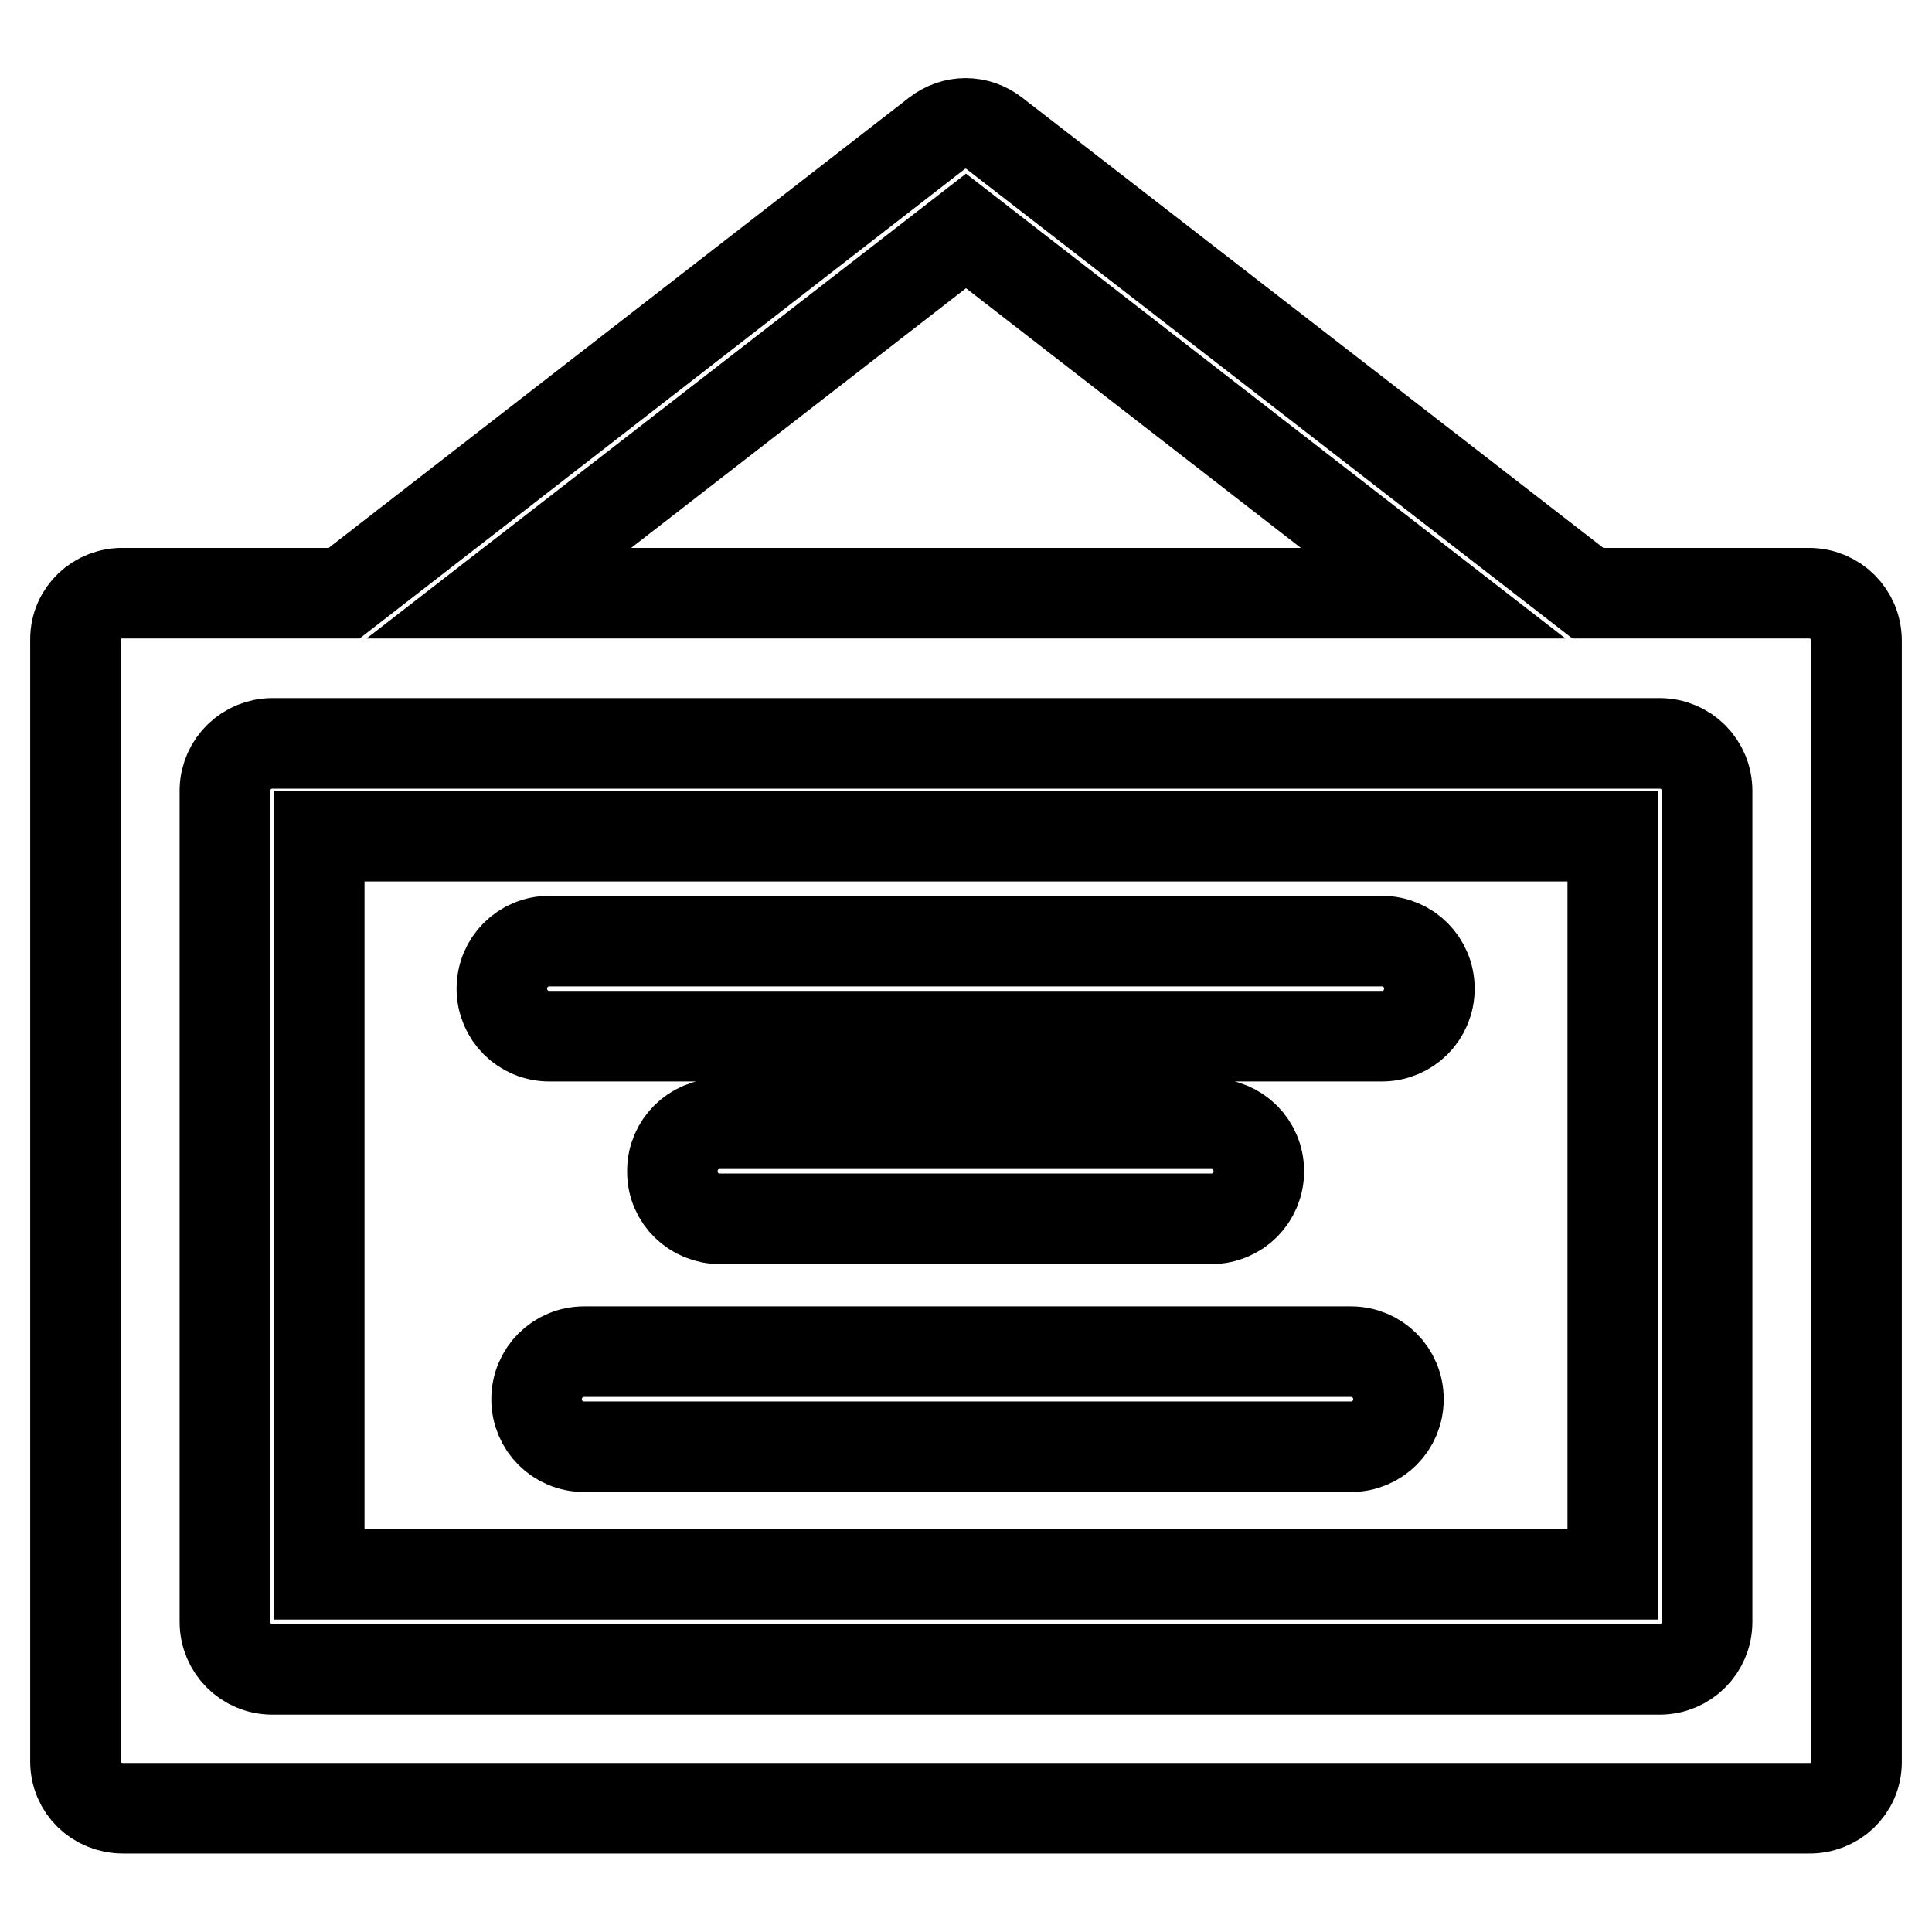 <?xml version="1.0" encoding="utf-8"?>
<!-- Svg Vector Icons : http://www.onlinewebfonts.com/icon -->
<!DOCTYPE svg PUBLIC "-//W3C//DTD SVG 1.1//EN" "http://www.w3.org/Graphics/SVG/1.1/DTD/svg11.dtd">
<svg version="1.1" xmlns="http://www.w3.org/2000/svg" xmlns:xlink="http://www.w3.org/1999/xlink" x="0px" y="0px" viewBox="0 0 256 256" enable-background="new 0 0 256 256" xml:space="preserve">
<g> <path stroke-width="12" fill-opacity="0" stroke="#000000"  d="M239.6,78.6h-29.2l-78.6-60.9c-2.3-1.8-5.4-1.8-7.7,0L45.6,78.6H16.4c-3.5-0.1-6.4,2.6-6.4,6.1 c0,0.1,0,0.1,0,0.2v148.5c0,3.5,2.8,6.2,6.3,6.2h223.3c3.5,0.1,6.4-2.6,6.4-6.1c0,0,0-0.1,0-0.1V84.9c0-3.5-2.8-6.3-6.3-6.3 C239.7,78.6,239.6,78.6,239.6,78.6z M128,30.6l61.9,48H66.1L128,30.6z M226.2,214.9c0,3.5-2.8,6.3-6.3,6.3l0,0H36.1 c-3.5,0-6.3-2.8-6.3-6.3l0,0V104.6c0.1-3.4,2.9-6.1,6.3-6.1h183.8c3.5,0,6.3,2.8,6.3,6.3l0,0V214.9z M42.3,208.6h171.4v-97.8H42.3 V208.6z M178.8,191.7H77.4c-3.5,0-6.3-2.8-6.3-6.3c0-3.5,2.8-6.3,6.3-6.3H179c3.5,0,6.3,2.8,6.3,6.3c0,3.5-2.8,6.3-6.3,6.3H178.8z  M89.1,155.1c0-3.4,2.8-6.2,6.2-6.2c0,0,0,0,0,0h65.2c3.5,0,6.3,2.8,6.3,6.3c0,3.5-2.8,6.3-6.3,6.3H95.4c-3.4,0-6.3-2.7-6.3-6.2 c0-0.1,0-0.3,0-0.4V155.1z M72.8,124.7h110.3c3.5,0,6.3,2.8,6.3,6.3c0,3.5-2.8,6.3-6.3,6.3l0,0H72.8c-3.5,0-6.3-2.8-6.3-6.3 C66.5,127.5,69.3,124.7,72.8,124.7L72.8,124.7z"/></g>
</svg>